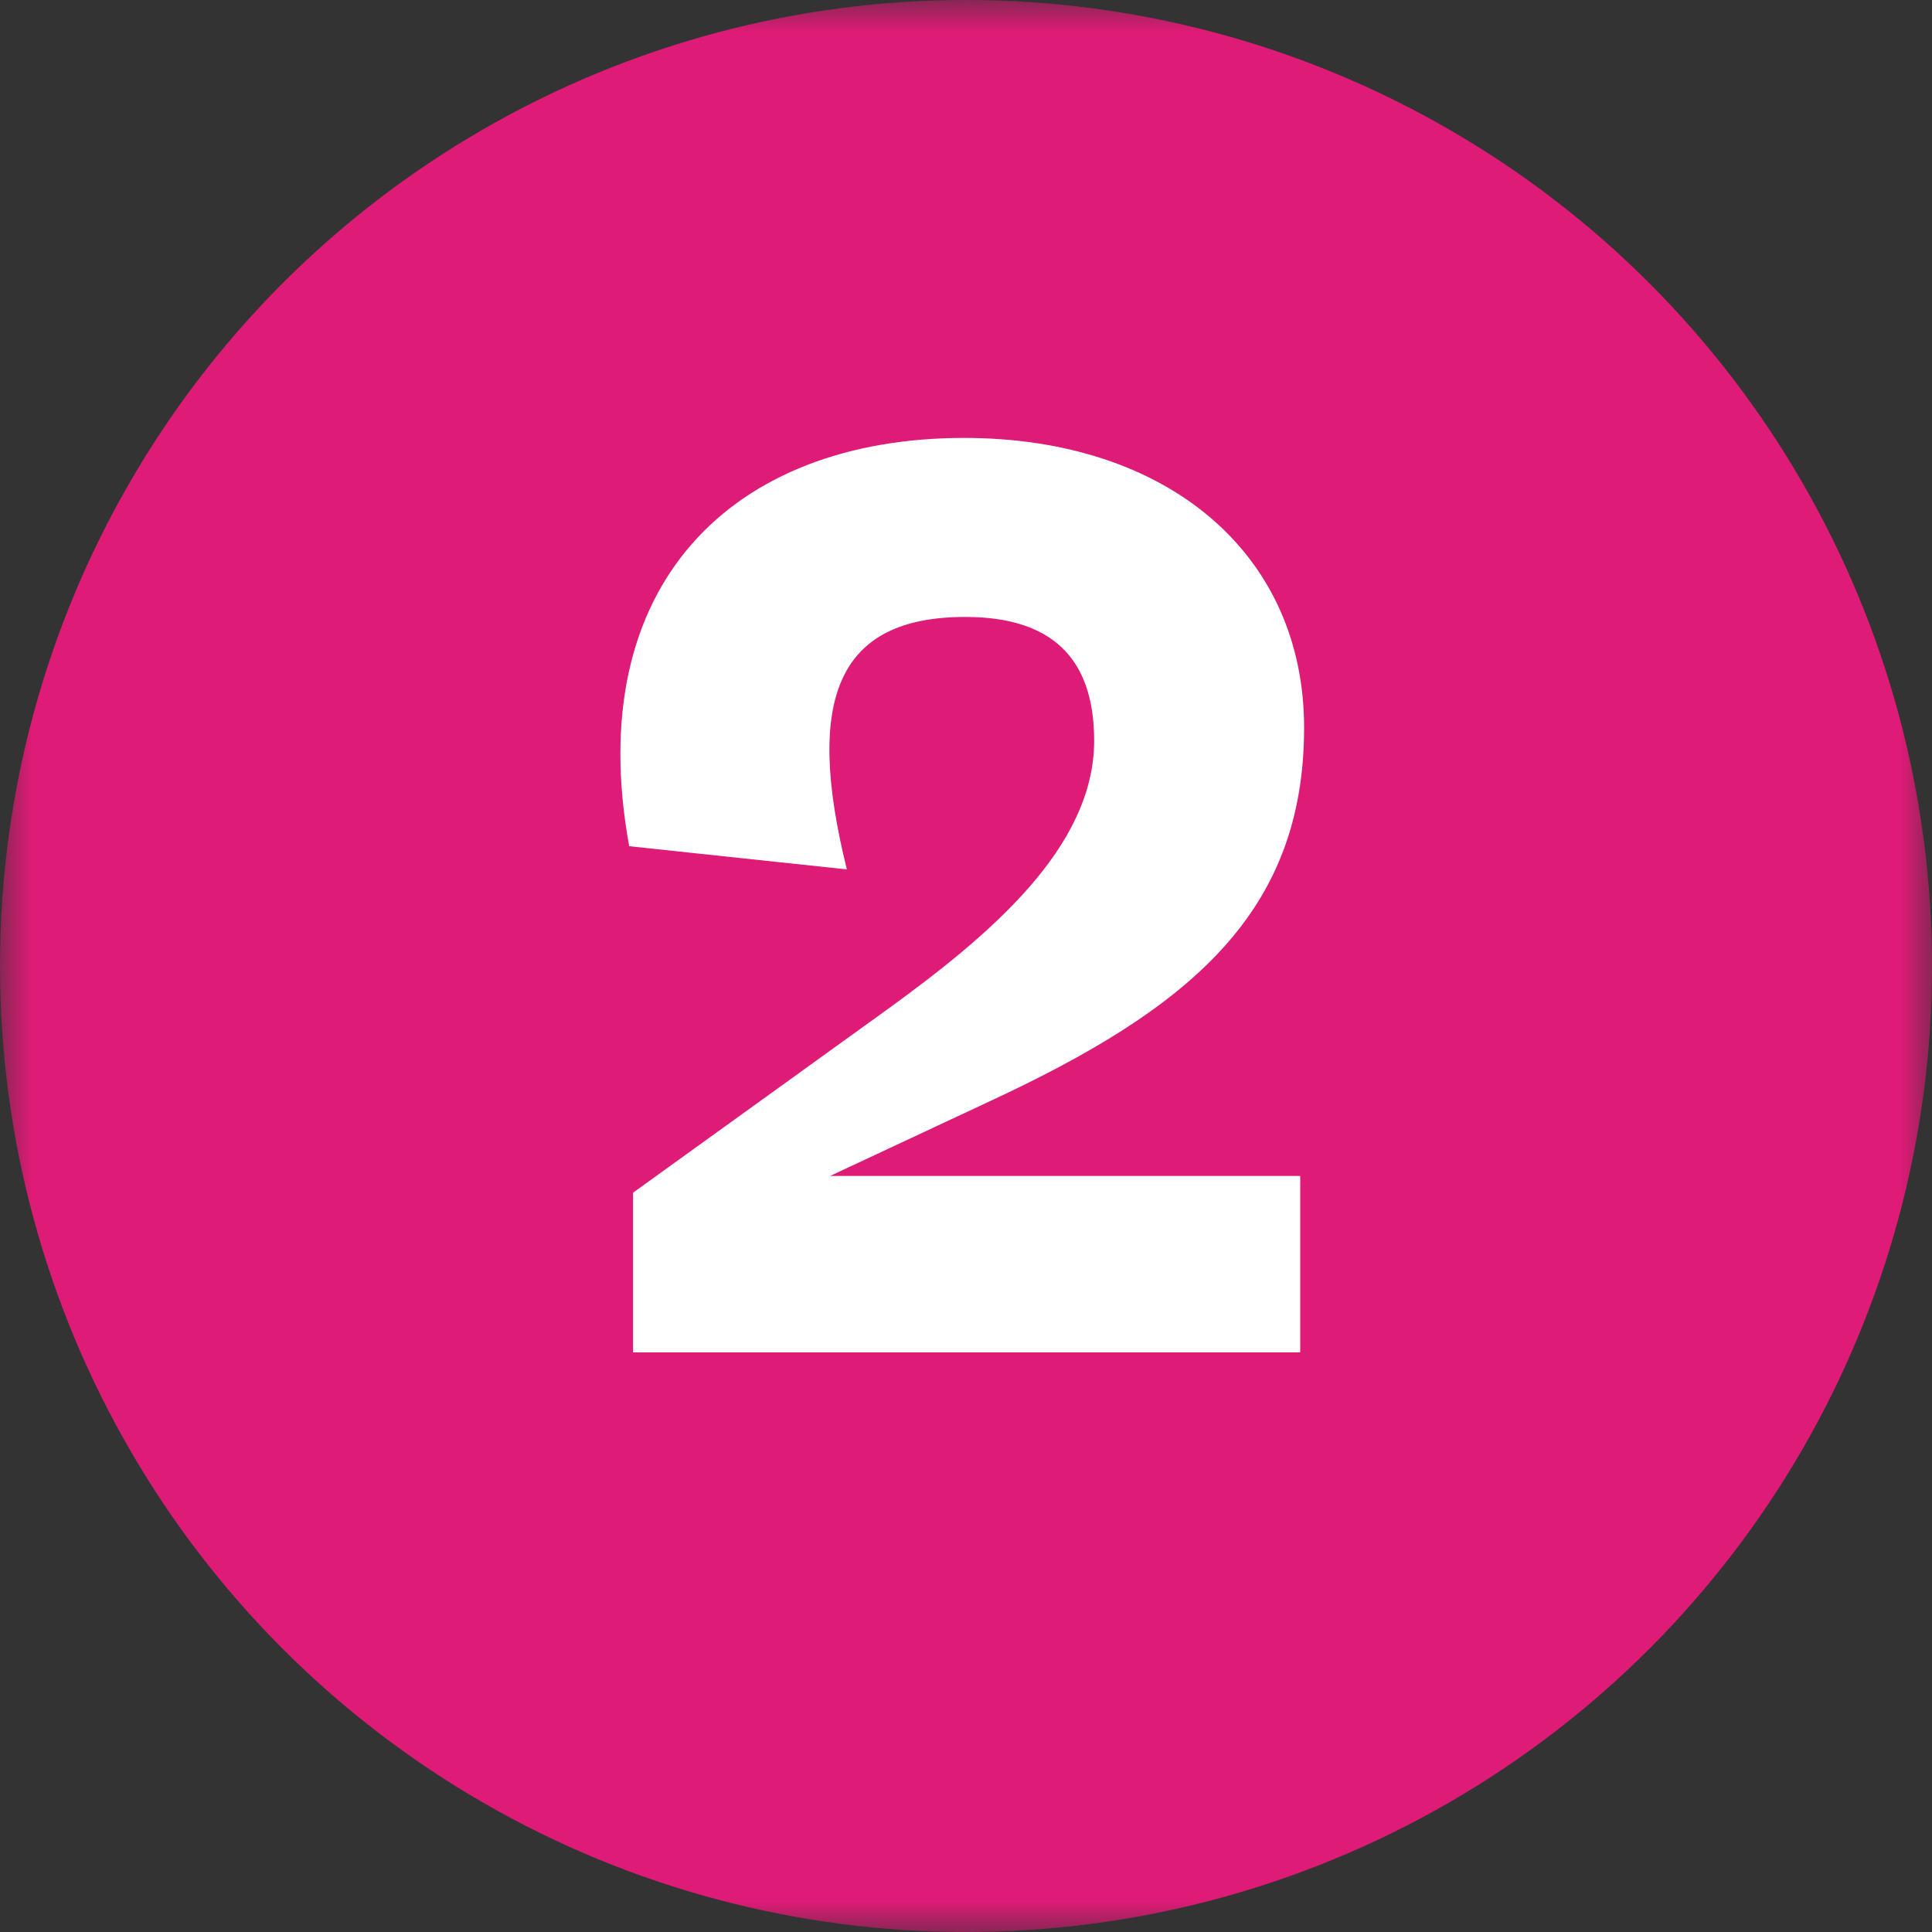 <svg width="30" height="30" viewBox="0 0 30 30" fill="none" xmlns="http://www.w3.org/2000/svg">
<rect x="0" y="0" width="30" height="30" fill="#333333" stroke="none"/>
<mask id="mask0_2909_2578" style="mask-type:alpha" maskUnits="userSpaceOnUse" x="0" y="0" width="30" height="30">
<rect width="30" height="30" fill="#D9D9D9"/>
</mask>
<g mask="url(#mask0_2909_2578)">
<circle cx="15" cy="15" r="15" fill="#DE1B76"/>
<path d="M15.37 17.1L12.89 18.26H20.19V21H9.83V18.52L13.77 15.68C15.37 14.52 16.99 13.16 16.99 11.5C16.99 10.2 16.31 9.58 14.99 9.58C13.01 9.58 12.49 10.84 13.15 13.5L9.77 13.14C9.03 9.08 11.37 6.8 14.97 6.8C18.13 6.8 20.25 8.6 20.25 11.3C20.25 14.18 18.47 15.66 15.37 17.1Z" fill="white"/>
</g>
</svg>
